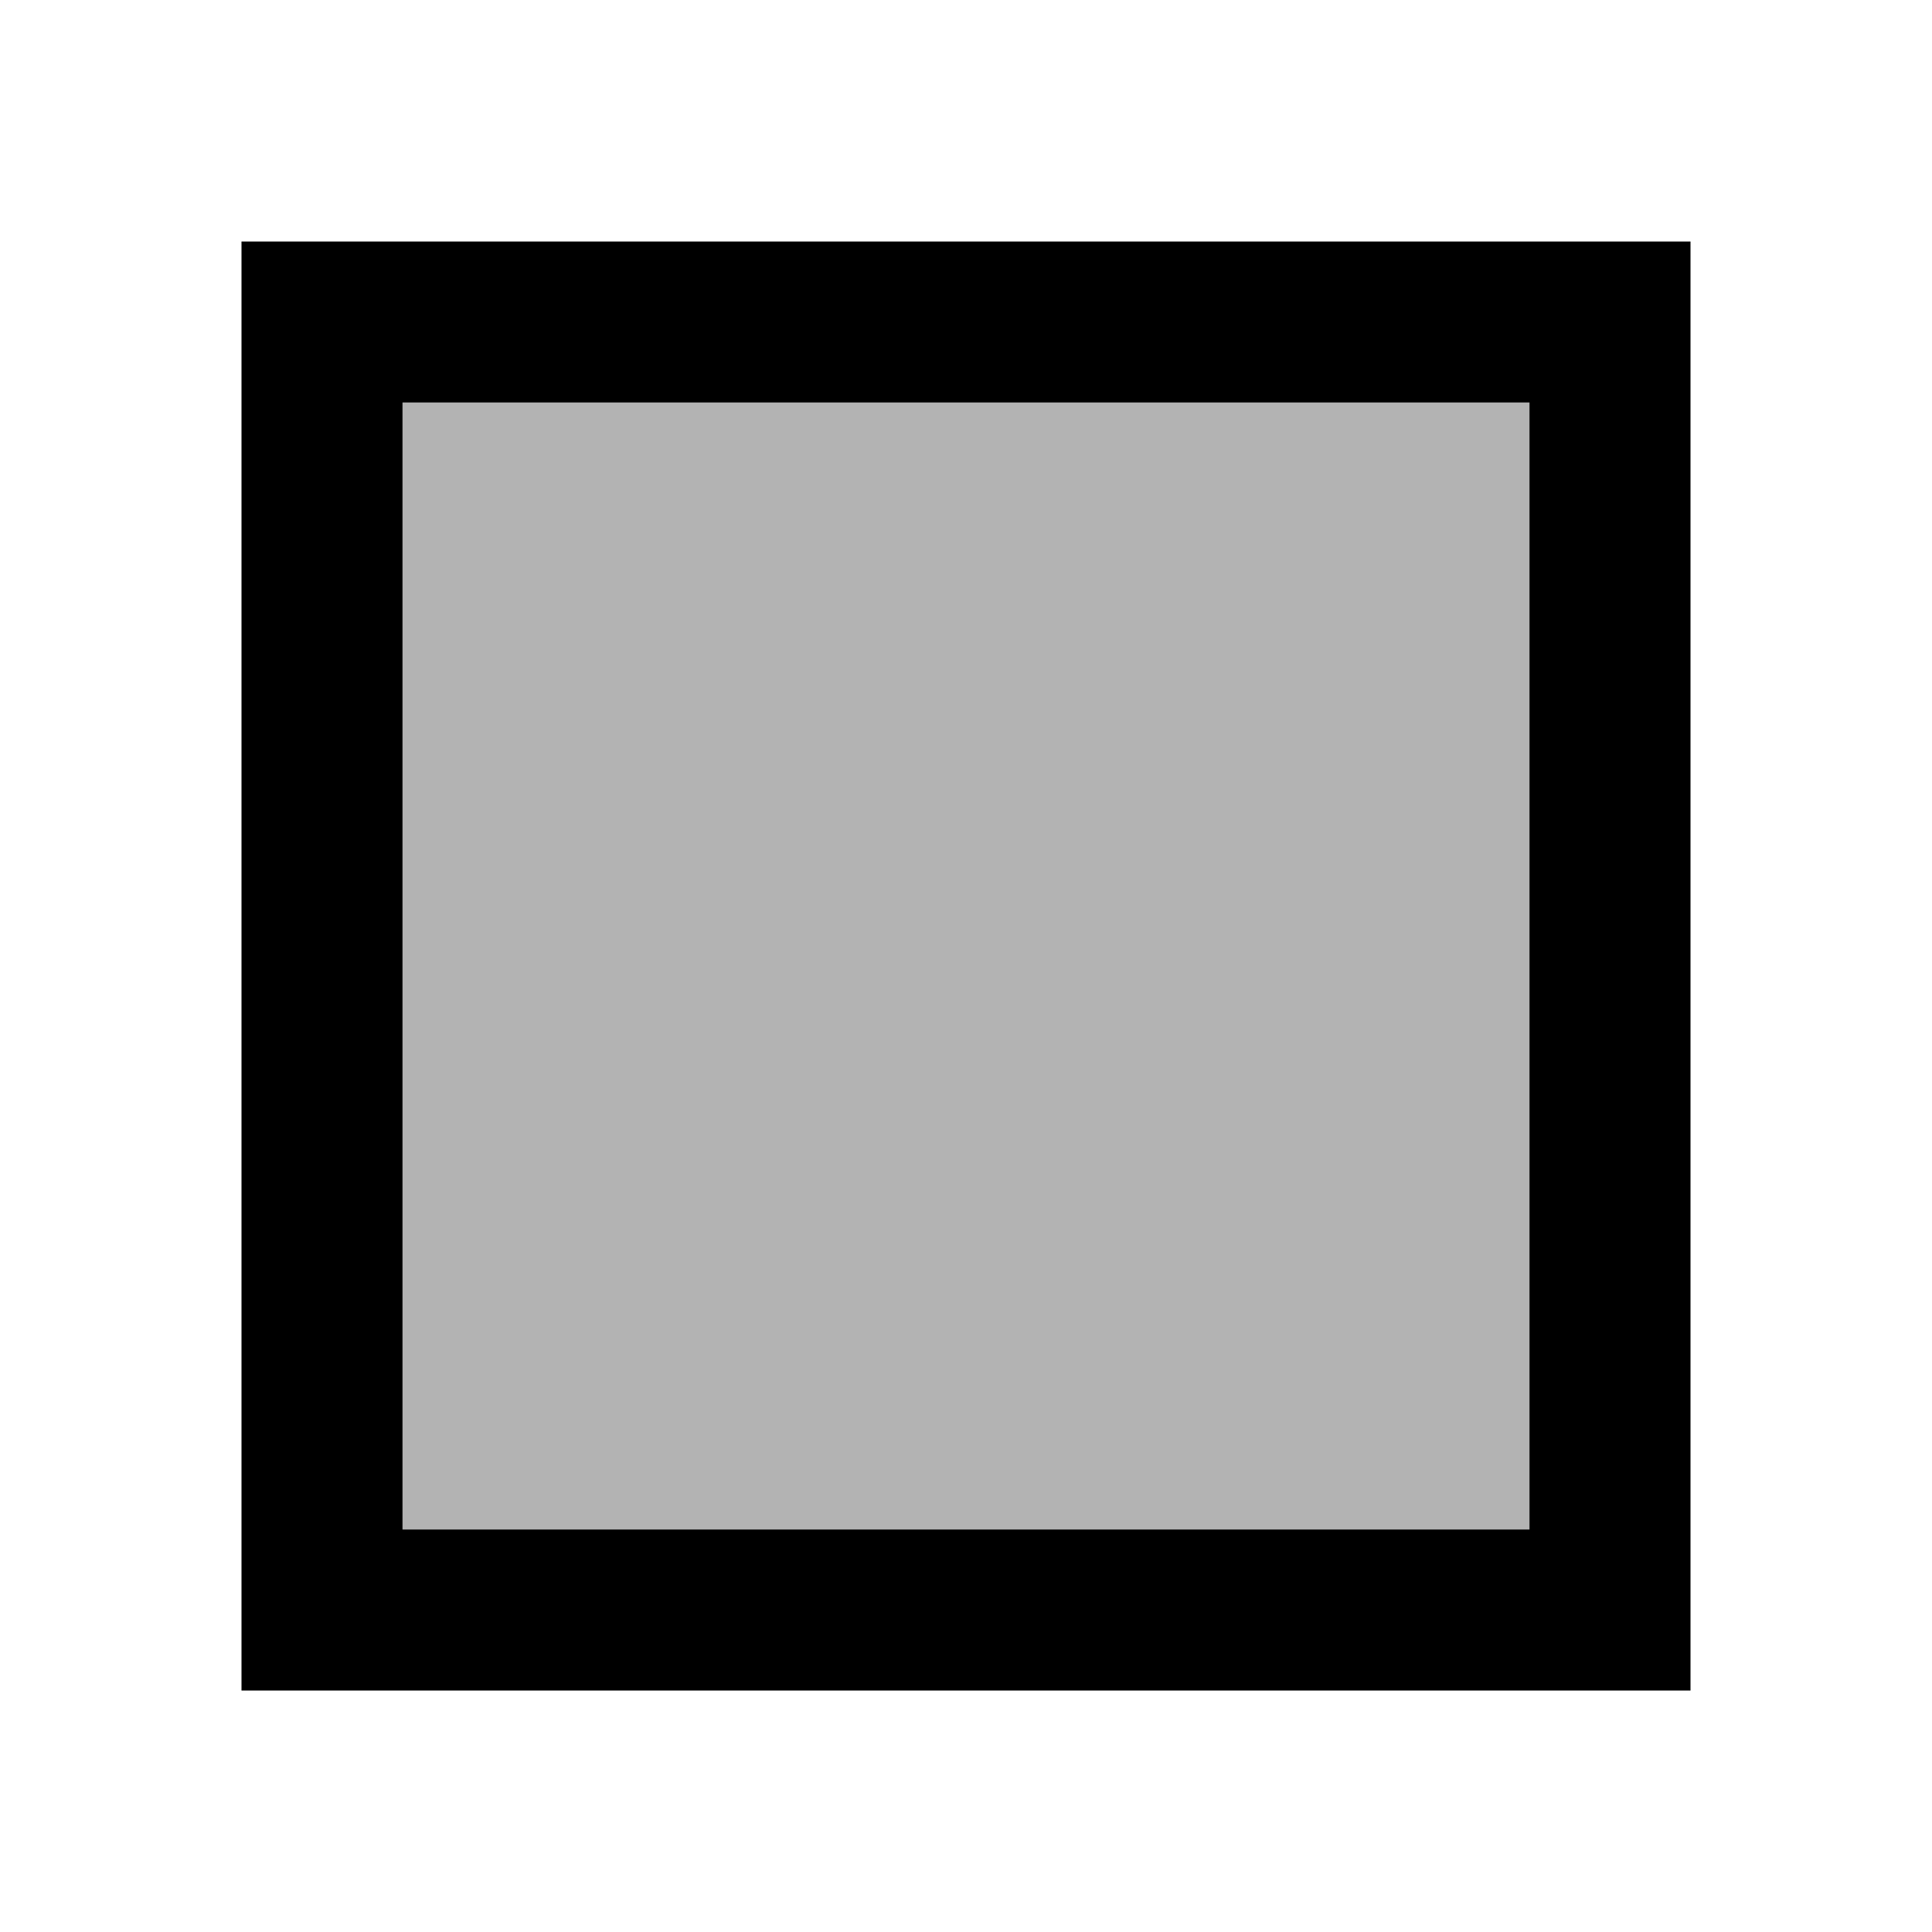 <svg xmlns="http://www.w3.org/2000/svg" enable-background="new 0 0 24 24" viewBox="0 0 24 24" fill="currentColor"><g><rect fill="none" height="24" width="24"/></g><g><g opacity=".3"><rect height="14" width="14" x="5" y="5"/></g><g><path d="M3,3v18h18V3H3z M19,19H5V5h14V19z"/></g></g></svg>